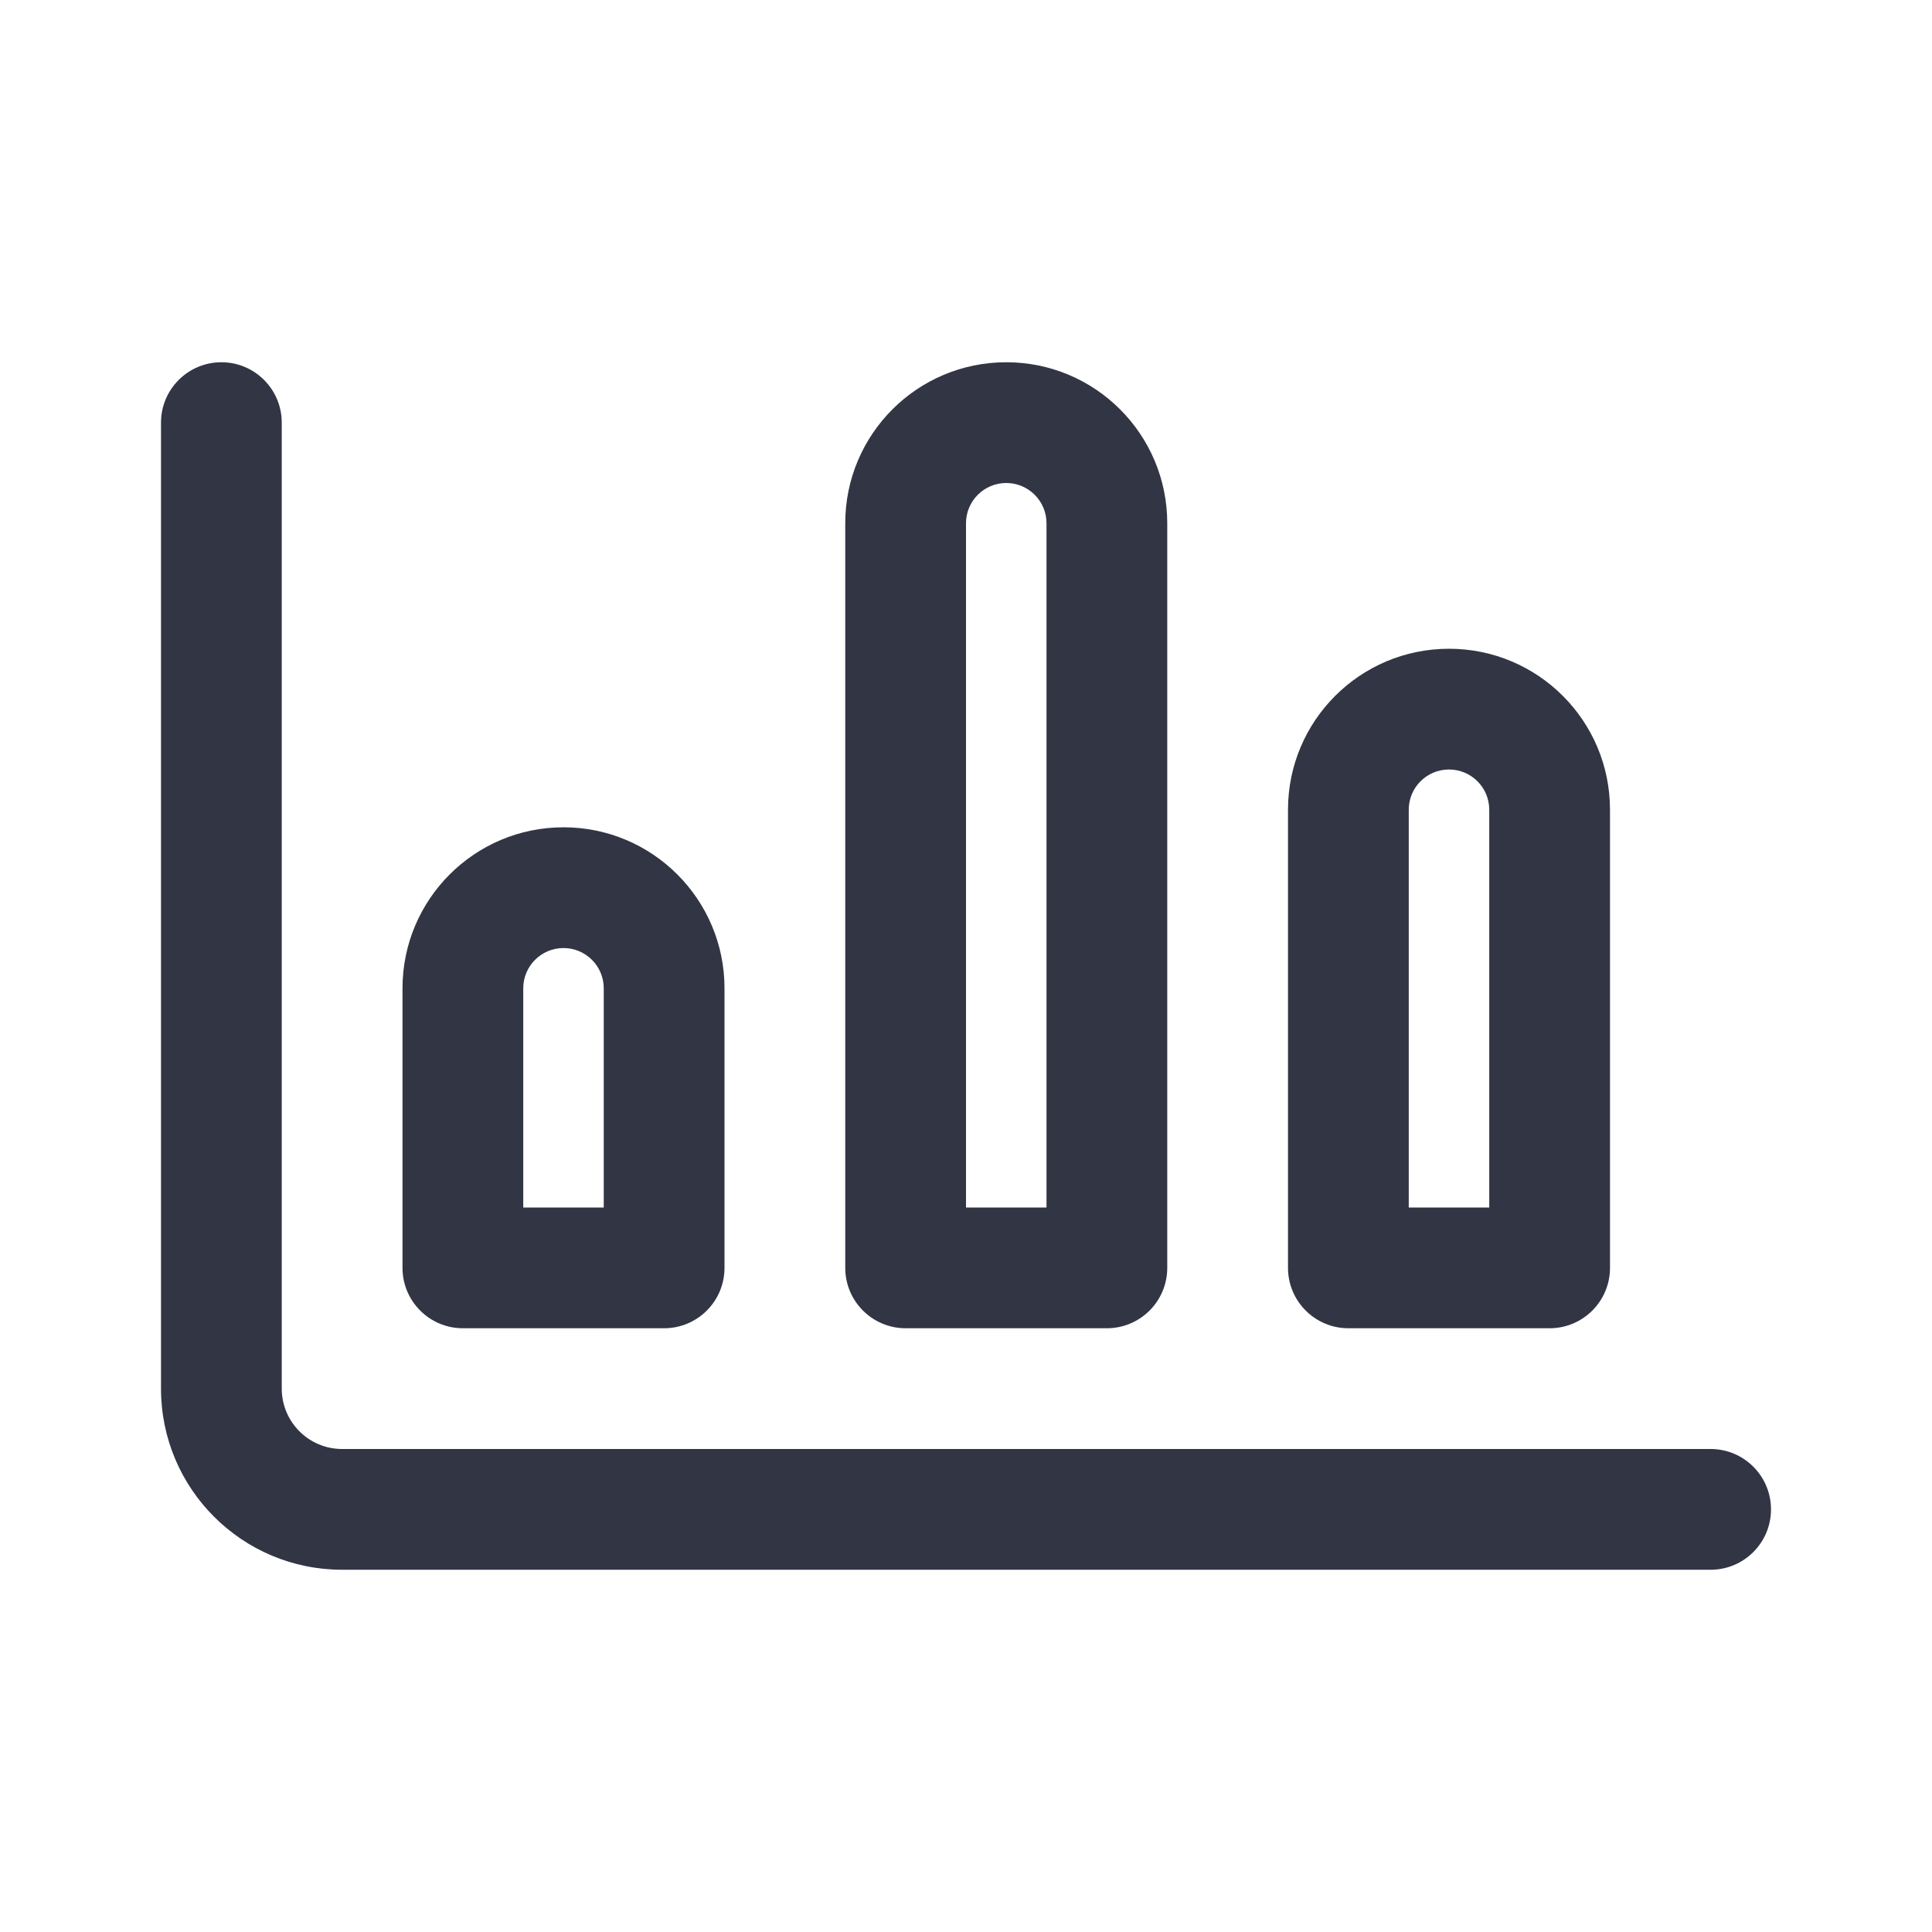 <svg width="24" height="24" viewBox="0 0 24 24" fill="none" xmlns="http://www.w3.org/2000/svg">
<path d="M3.5 5.25C3.5 4.836 3.164 4.5 2.75 4.5C2.336 4.5 2 4.836 2 5.25V17.25C2 18.493 3.007 19.5 4.25 19.5H21.25C21.664 19.5 22 19.164 22 18.75C22 18.336 21.664 18 21.25 18H4.25C3.836 18 3.5 17.664 3.5 17.25V5.25Z" fill="#323544"/>
<path fill-rule="evenodd" clip-rule="evenodd" d="M7 10.277C5.895 10.277 5 11.173 5 12.277V15.75C5 16.164 5.336 16.5 5.75 16.5H8.25C8.664 16.5 9 16.164 9 15.75V12.277C9 11.173 8.105 10.277 7 10.277ZM6.5 12.277C6.5 12.001 6.724 11.777 7 11.777C7.276 11.777 7.5 12.001 7.5 12.277V15H6.5V12.277Z" fill="#323544"/>
<path fill-rule="evenodd" clip-rule="evenodd" d="M10.5 6.5C10.5 5.395 11.395 4.5 12.5 4.5C13.605 4.5 14.5 5.395 14.5 6.5V15.75C14.5 16.164 14.164 16.5 13.75 16.5H11.25C10.836 16.5 10.5 16.164 10.5 15.75V6.5ZM12.5 6C12.224 6 12 6.224 12 6.5V15H13V6.5C13 6.224 12.776 6 12.5 6Z" fill="#323544"/>
<path fill-rule="evenodd" clip-rule="evenodd" d="M18 8.059C16.895 8.059 16 8.954 16 10.059V15.75C16 16.164 16.336 16.5 16.75 16.5H19.25C19.664 16.5 20 16.164 20 15.75V10.059C20 8.954 19.105 8.059 18 8.059ZM17.5 10.059C17.5 9.782 17.724 9.559 18 9.559C18.276 9.559 18.5 9.782 18.5 10.059V15H17.5V10.059Z" fill="#323544"/>
</svg>
